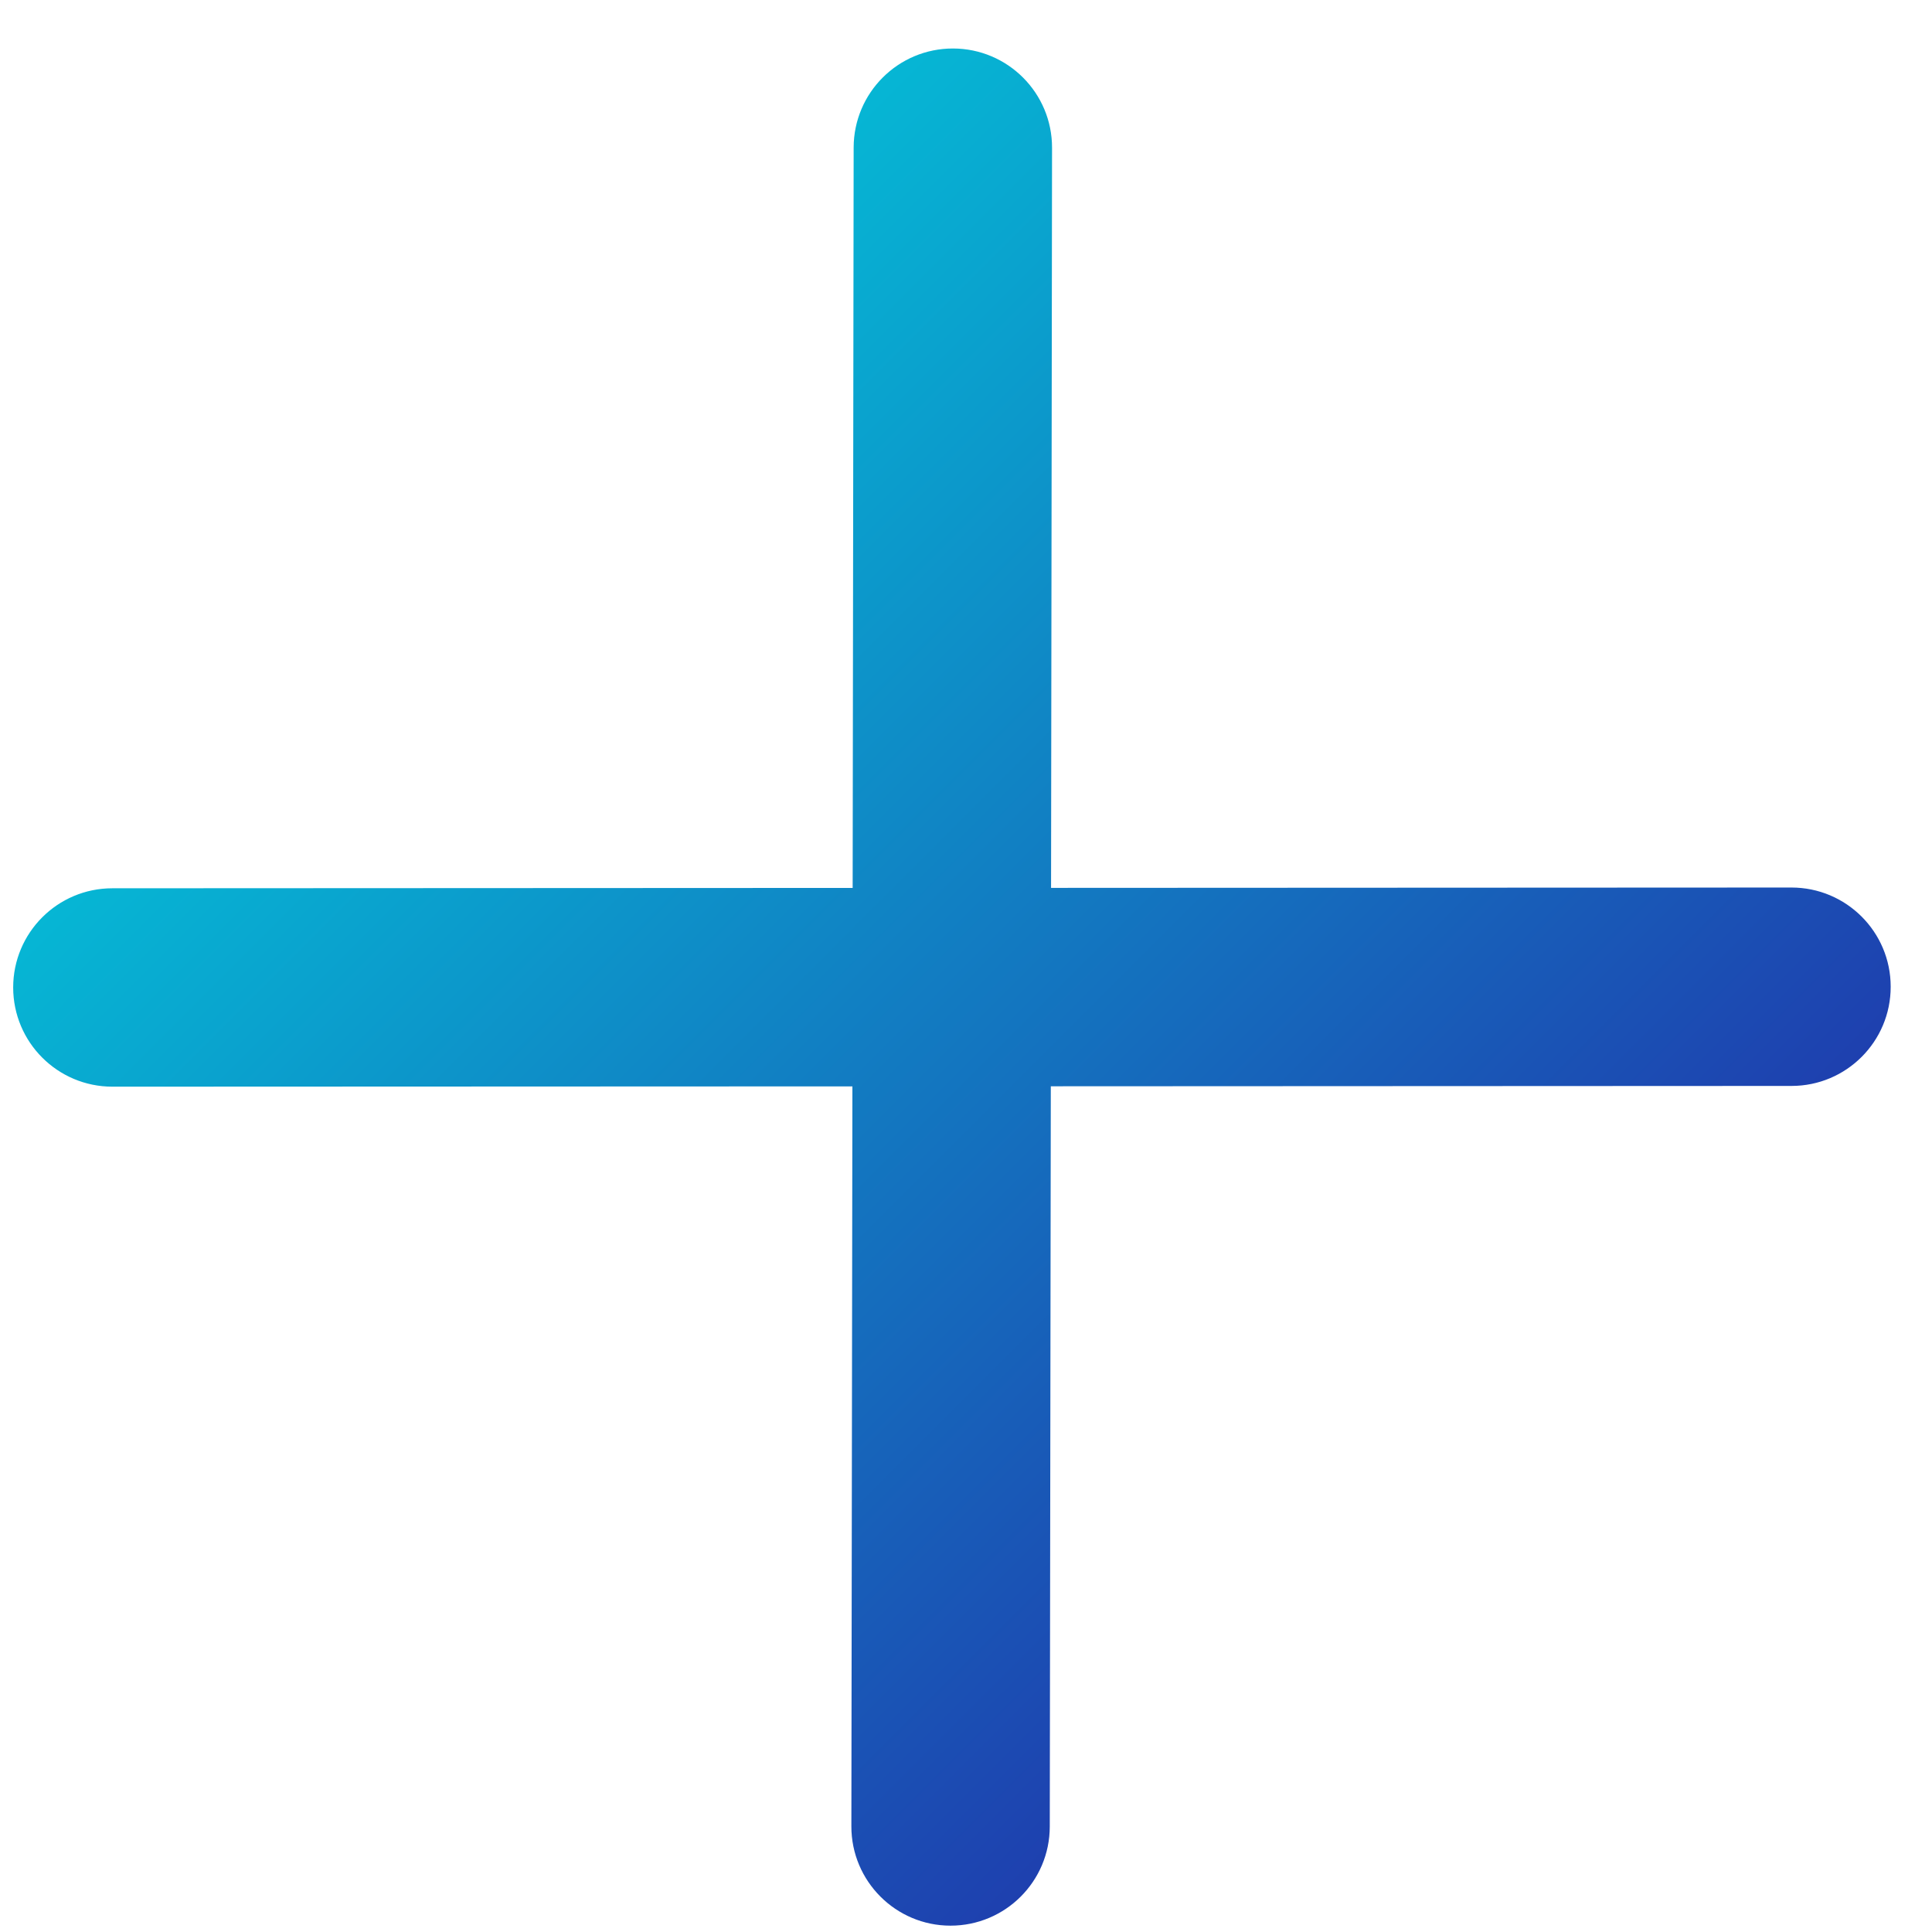 <svg width="39" height="39" viewBox="0 0 39 39" fill="none" xmlns="http://www.w3.org/2000/svg">
<path d="M17.212 17.924L17.232 2.979C17.234 1.873 18.131 0.978 19.237 0.979C20.343 0.98 21.239 1.878 21.237 2.984L21.217 17.923L36.163 17.916C37.269 17.916 38.166 18.812 38.166 19.918C38.167 21.024 37.271 21.921 36.165 21.921L21.212 21.928L21.191 36.872C21.19 37.978 20.293 38.873 19.186 38.872C18.081 38.871 17.185 37.973 17.186 36.867L17.207 21.93L2.269 21.936C1.163 21.936 0.267 21.04 0.266 19.934C0.266 18.828 1.162 17.931 2.268 17.931L17.212 17.924L17.212 17.924Z" fill="url(#paint0_linear_31_801)"/>
<defs>
<linearGradient id="paint0_linear_31_801" x1="9.328" y1="10.042" x2="29.101" y2="29.814" gradientUnits="userSpaceOnUse">
<stop stop-color="#06B6D4"/>
<stop offset="1" stop-color="#1E40AF"/>
</linearGradient>
</defs>
</svg>
